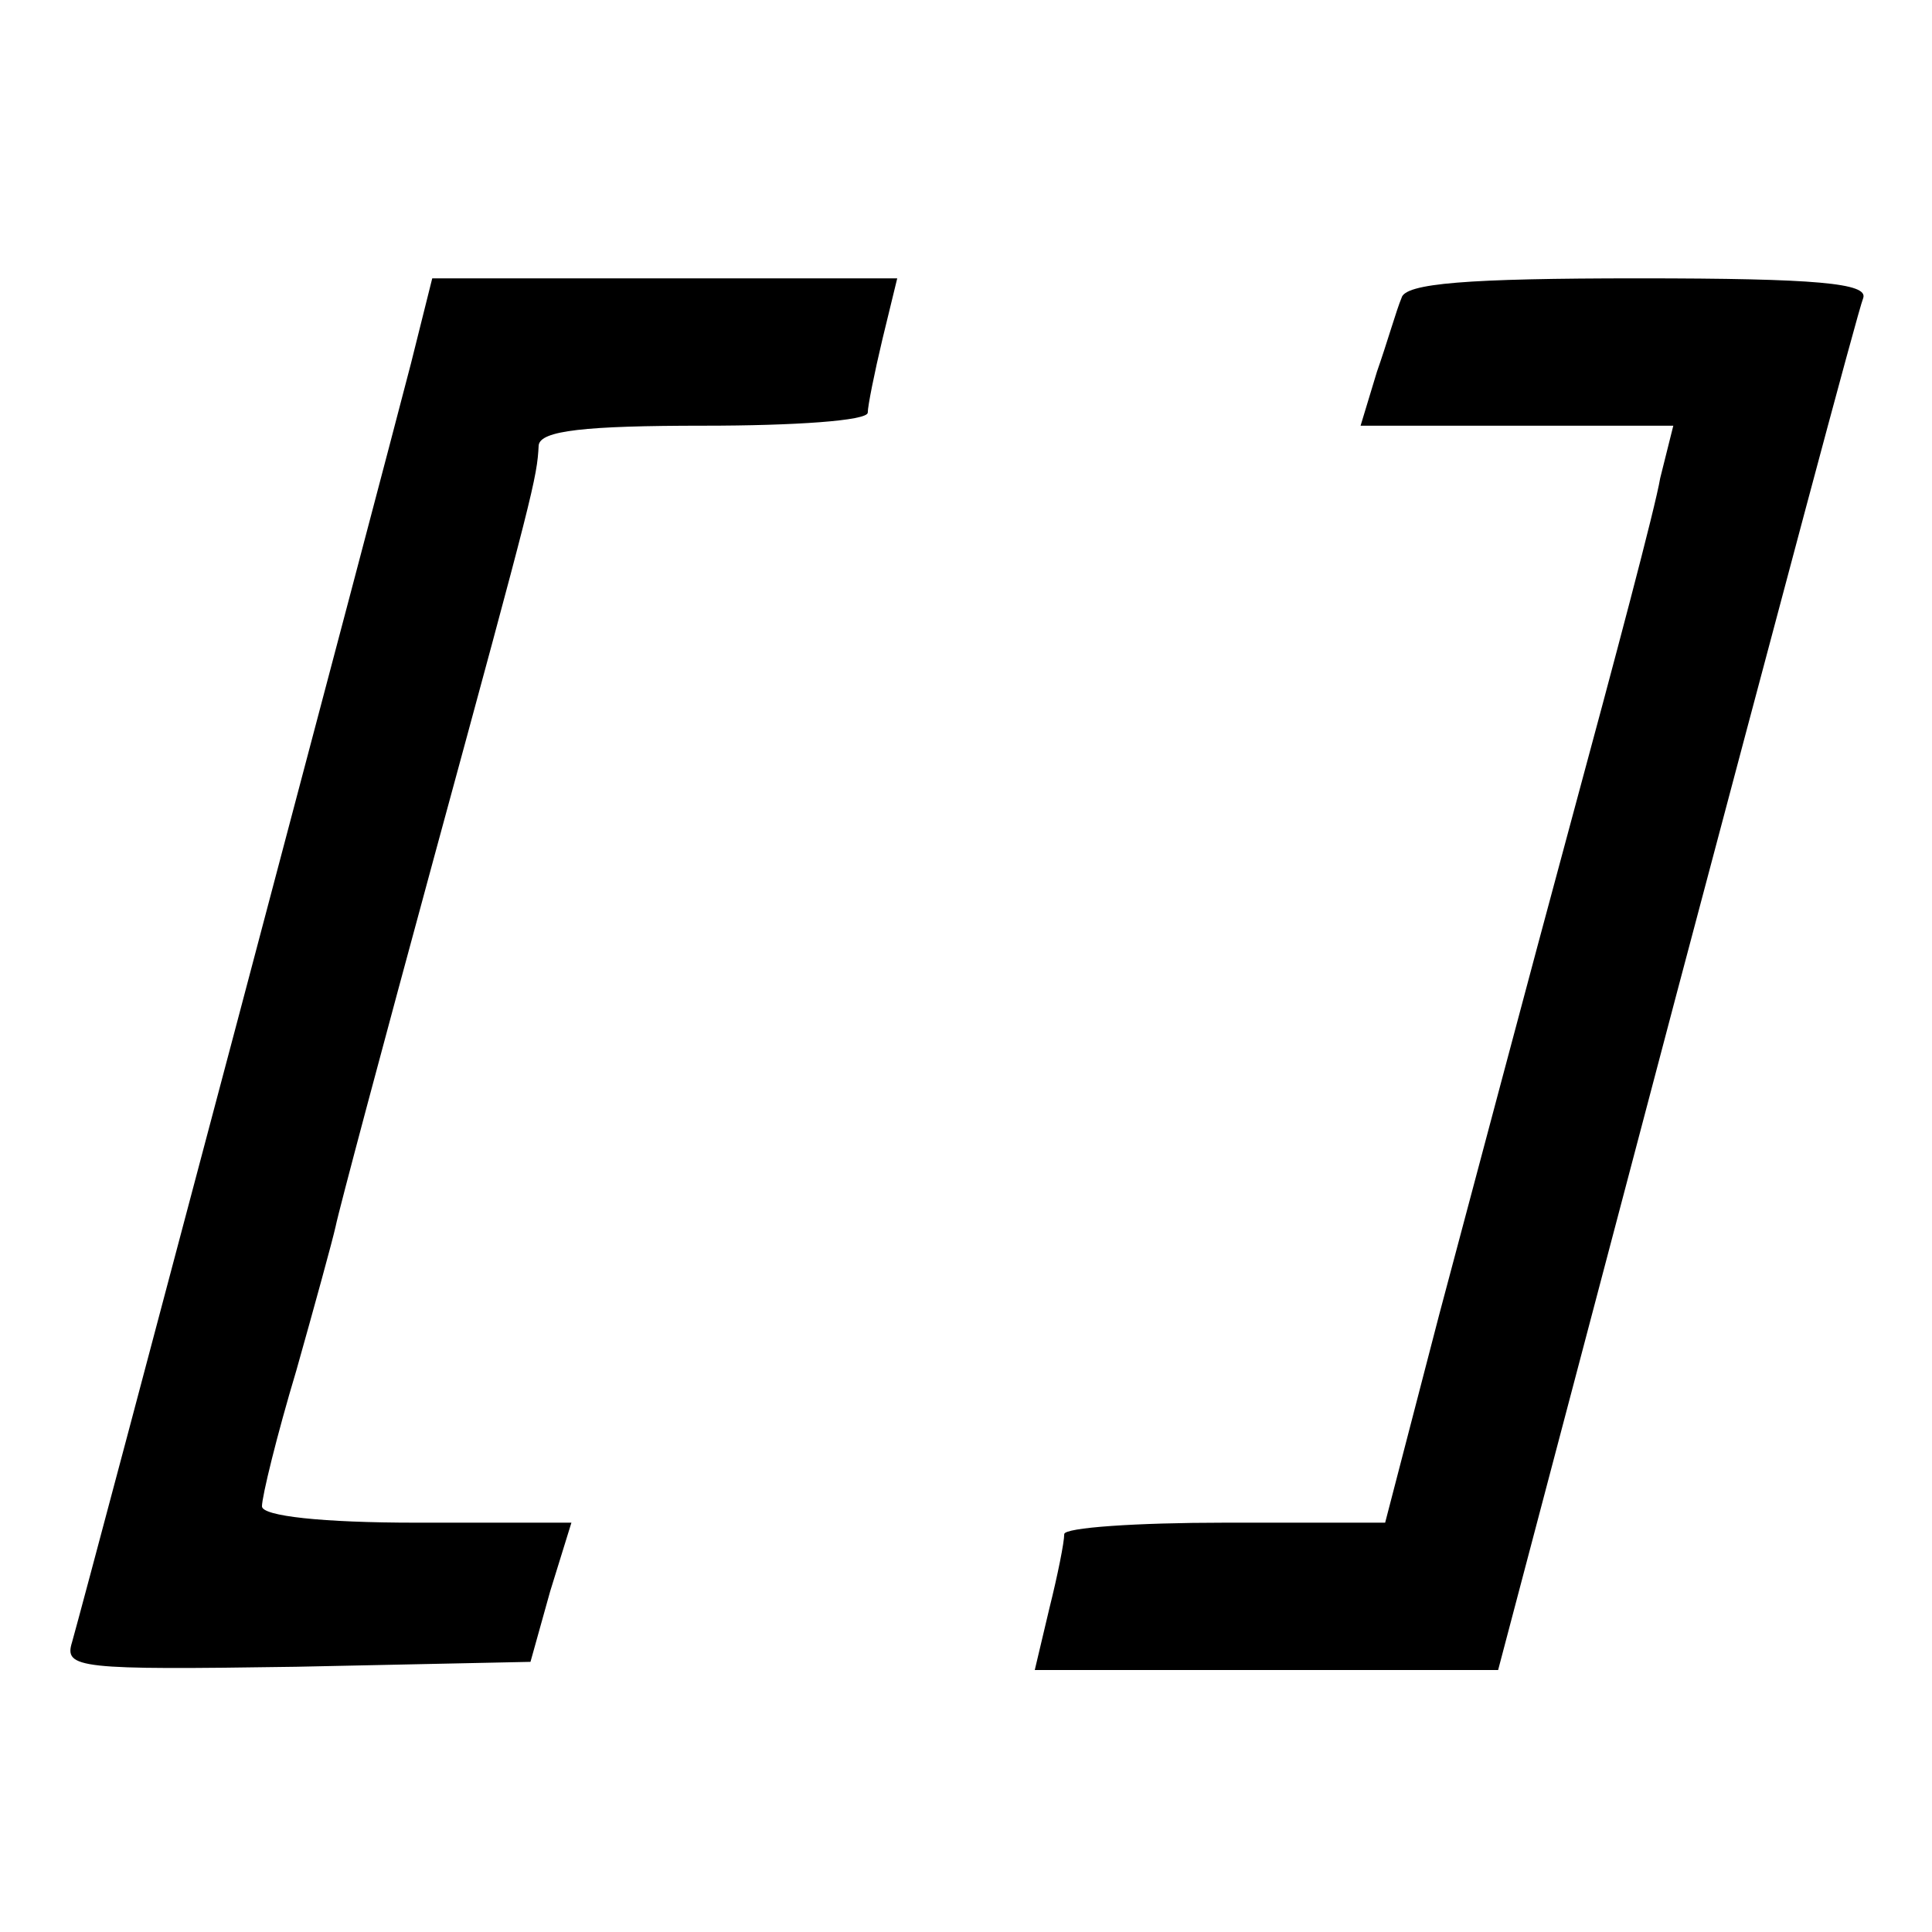 <?xml version="1.0" standalone="no"?>
<!DOCTYPE svg PUBLIC "-//W3C//DTD SVG 20010904//EN"
 "http://www.w3.org/TR/2001/REC-SVG-20010904/DTD/svg10.dtd">
<svg version="1.0" xmlns="http://www.w3.org/2000/svg"
 width="118pt" height="118pt" viewBox="0 0 118 118"
 preserveAspectRatio="xMidYMid meet">
<g transform="translate(0,118) scale(0.1,-0.1)"
fill="#000000" stroke="none">
<path d="M251 958 c-17 -66 -196 -742 -207 -781 -5 -16 4 -17 137 -15 l143 3
12 43 13 42 -95 0 c-57 0 -94 4 -94 10 0 6 9 43 21 83 11 39 22 79 24 88 2 10
29 111 60 225 61 224 63 232 64 252 1 9 28 12 101 12 55 0 100 3 100 8 0 4 4
24 9 45 l9 37 -142 0 -142 0 -13 -52z"/>
<path d="M856 998 c-3 -7 -9 -28 -15 -45 l-10 -33 95 0 96 0 -8 -32 c-3 -18
-28 -112 -54 -208 -26 -96 -62 -232 -81 -303 l-33 -127 -98 0 c-54 0 -98 -3
-98 -7 0 -5 -4 -25 -9 -45 l-9 -38 142 0 141 0 109 413 c60 226 111 418 114
425 3 9 -28 12 -137 12 -105 0 -143 -3 -145 -12z"/>
</g>
</svg>
